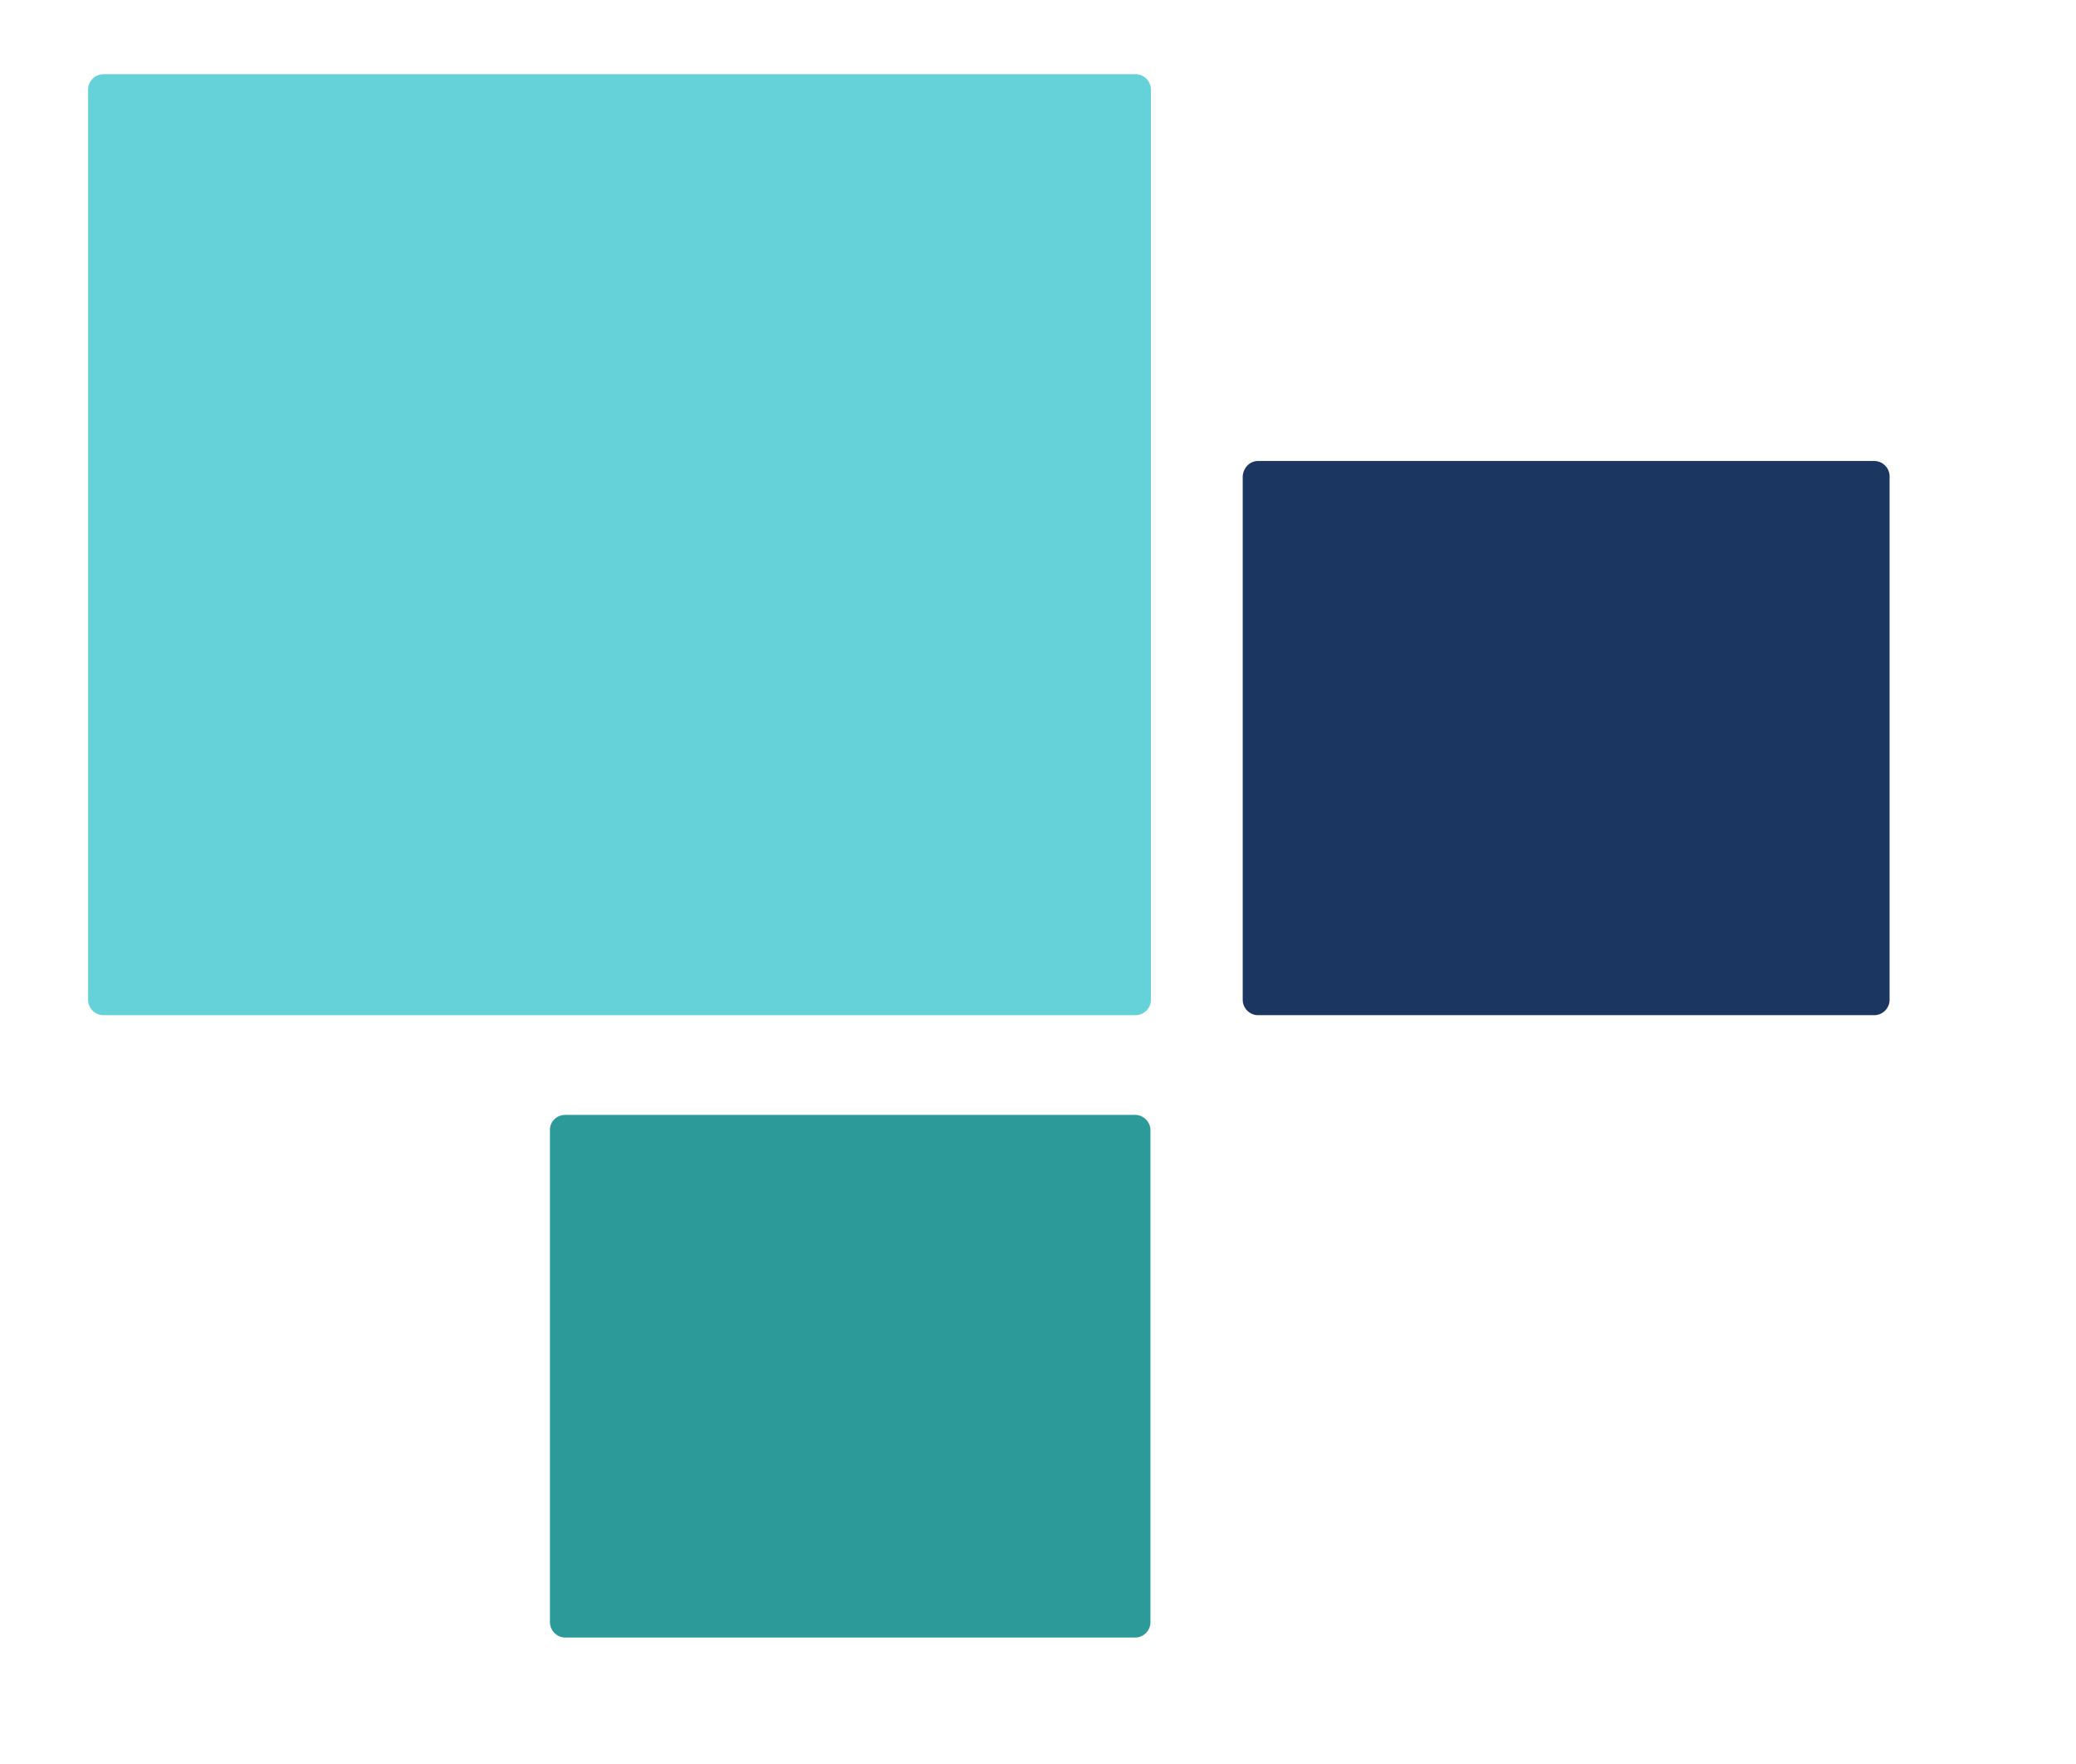 <?xml version="1.0" encoding="utf-8"?>
<!-- Generator: Adobe Illustrator 25.2.3, SVG Export Plug-In . SVG Version: 6.00 Build 0)  -->
<svg version="1.1" id="Capa_1" xmlns="http://www.w3.org/2000/svg" xmlns:xlink="http://www.w3.org/1999/xlink" x="0px" y="0px"
	 viewBox="0 0 447.7 380.3" style="enable-background:new 0 0 447.7 380.3;" xml:space="preserve">
<style type="text/css">
	.st0{fill:#1A3661;}
	.st1{fill:#2D9A9A;}
	.st2{fill:#65D2D9;}
</style>
<path class="st0" d="M271.3,99.4h132.9c1.8,0,3.3,1.5,3.3,3.3v112.9c0,1.8-1.5,3.3-3.3,3.3H271.3c-1.8,0-3.3-1.5-3.3-3.3V102.7
	C268.1,100.9,269.5,99.4,271.3,99.4z"/>
<path class="st1" d="M121.9,240.4h122.9c1.8,0,3.3,1.5,3.3,3.3v106.1c0,1.8-1.5,3.3-3.3,3.3H121.9c-1.8,0-3.3-1.5-3.3-3.3V243.6
	C118.6,241.8,120.1,240.4,121.9,240.4z"/>
<path class="st2" d="M22.3,16h222.6c1.8,0,3.3,1.5,3.3,3.3v196.3c0,1.8-1.5,3.3-3.3,3.3H22.3c-1.8,0-3.3-1.5-3.3-3.3V19.3
	C19,17.5,20.5,16,22.3,16z"/>
</svg>
